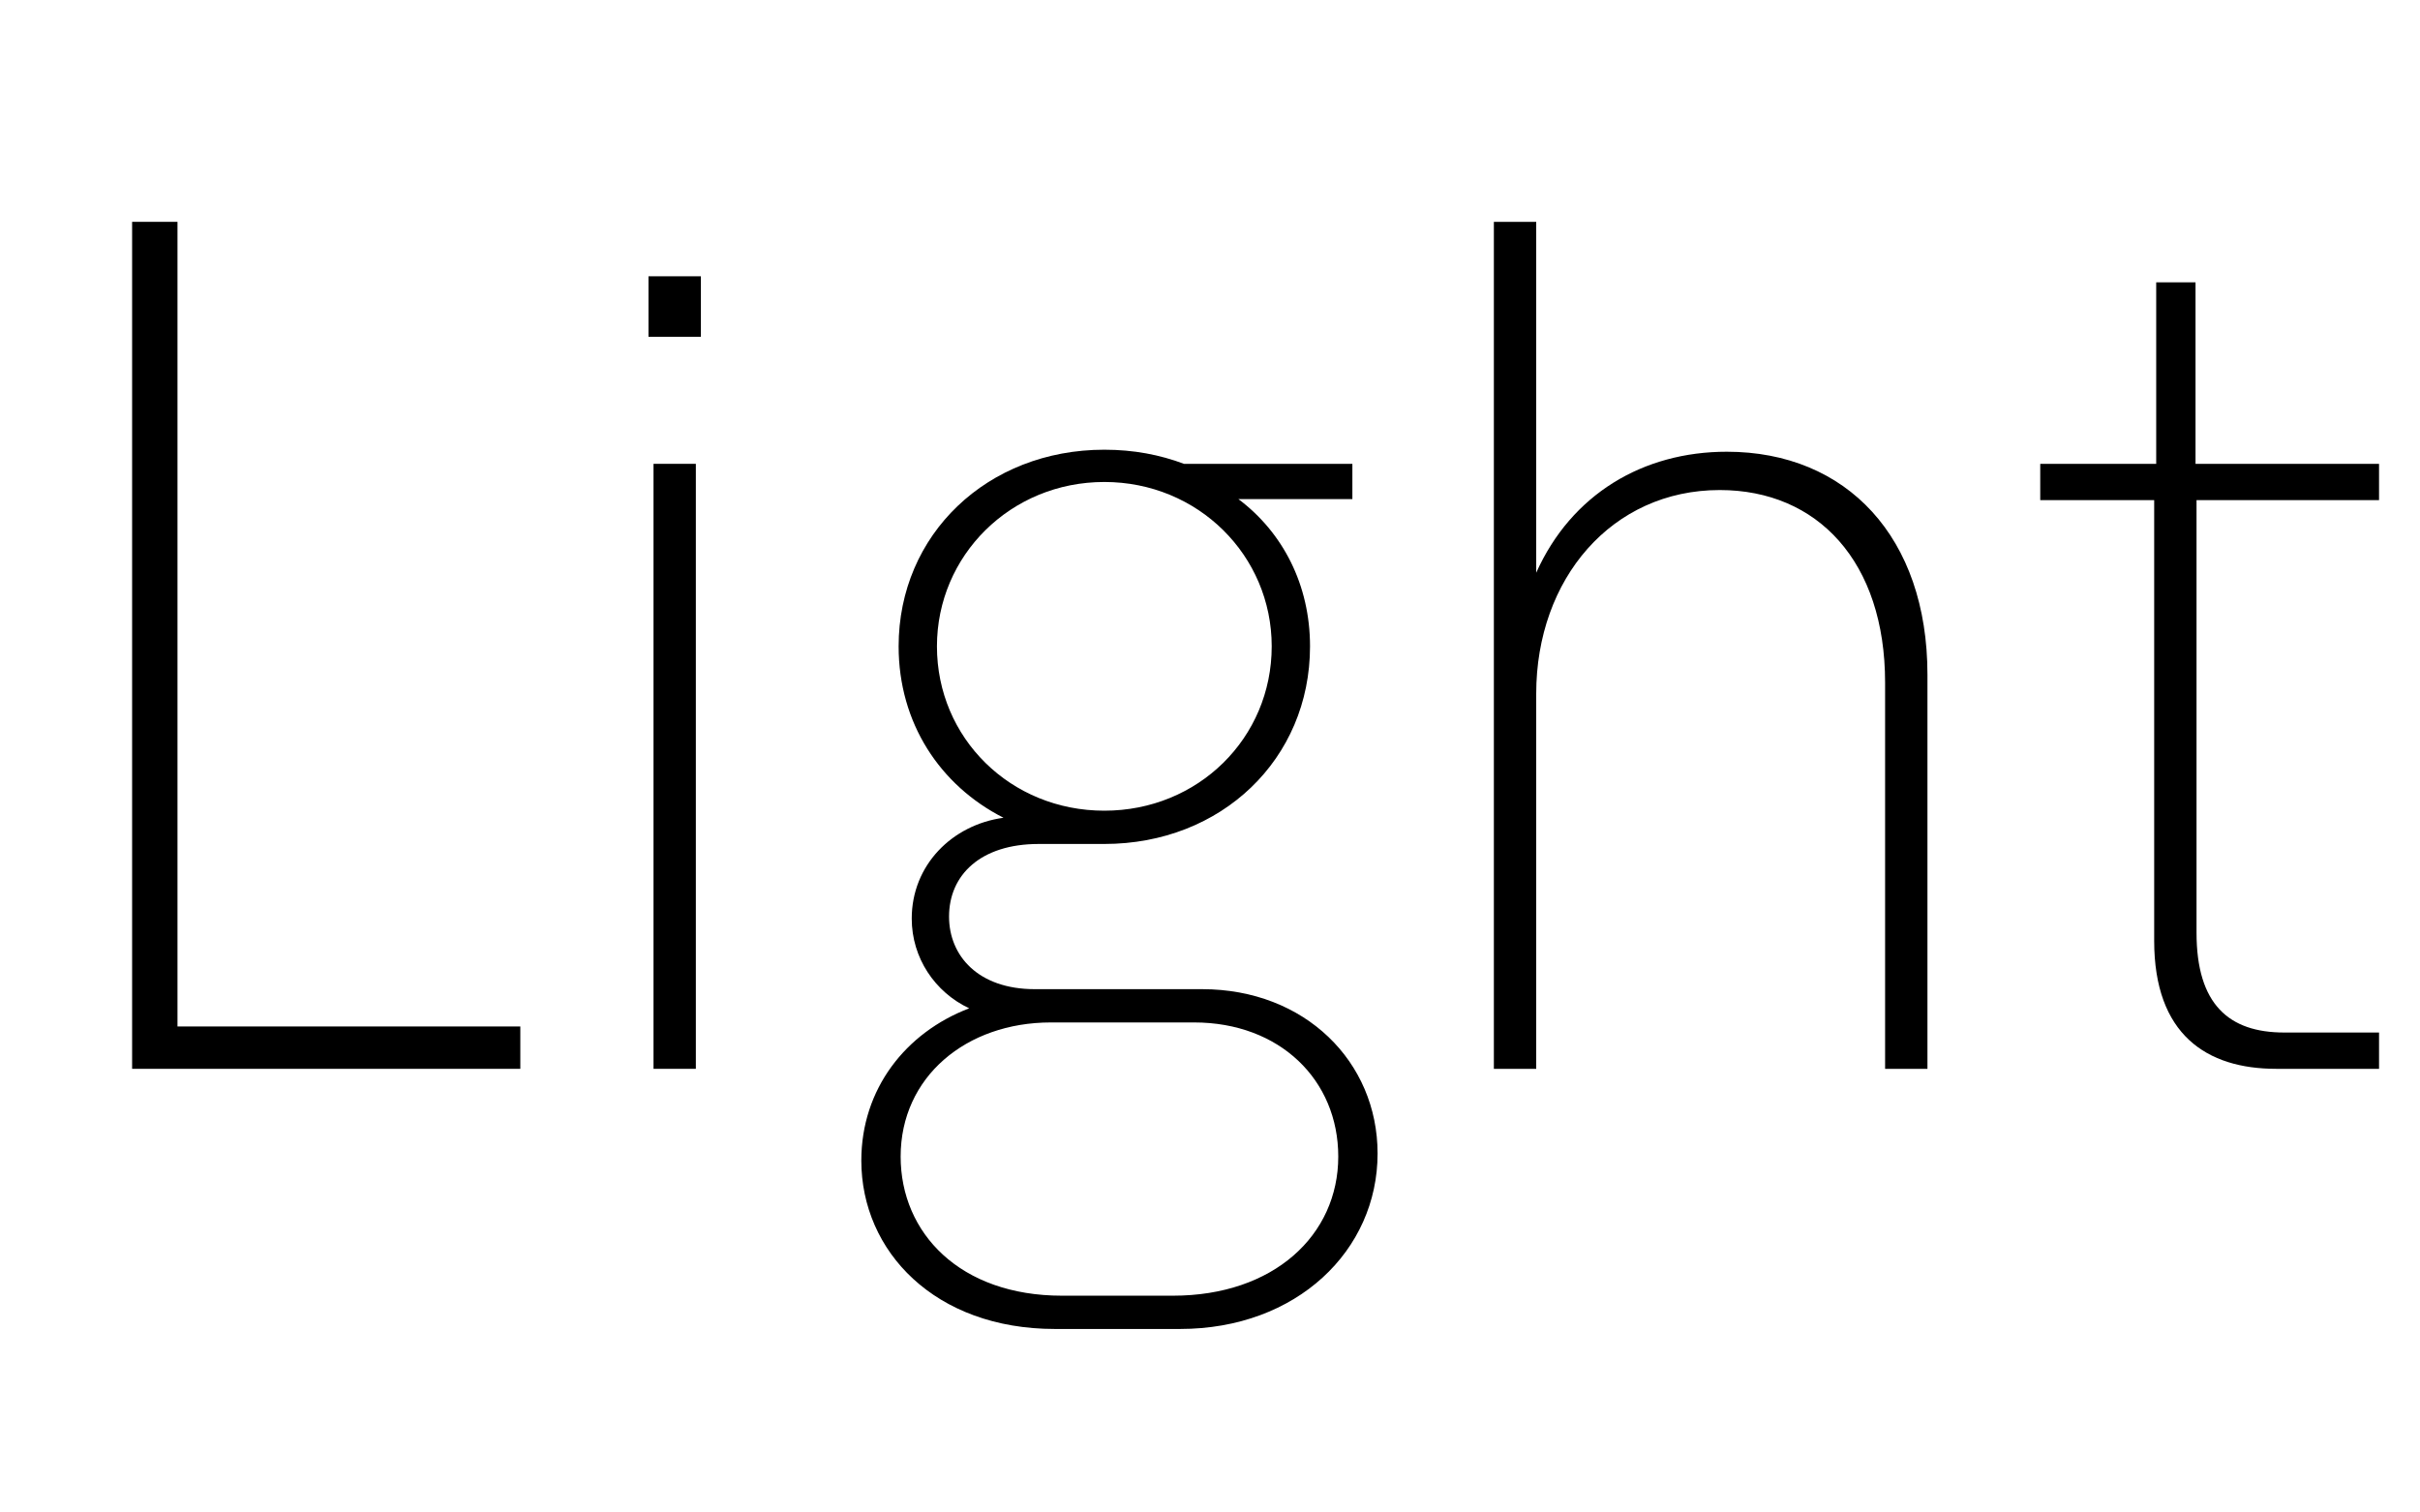 <svg   viewBox="0 0 120 75" fill="none" xmlns="http://www.w3.org/2000/svg">
<path d="M8.801 50.9H25.801V53H6.551V11H8.801V50.9Z" fill="black"/>
<path d="M32.156 16.7V13.7H34.755V16.7H32.156ZM32.406 53V23H34.505V53H32.406Z" fill="black"/>
<path d="M52.31 65.9C46.36 65.9 42.71 62.05 42.71 57.55C42.71 54 44.91 51.2 48.06 50C46.36 49.2 45.21 47.5 45.21 45.55C45.21 42.9 47.21 40.9 49.76 40.55C46.61 38.95 44.56 35.85 44.56 32.05C44.56 26.5 48.96 22.3 54.76 22.3C56.21 22.3 57.51 22.55 58.71 23H67.06V24.75H61.41C63.61 26.4 64.96 29 64.96 32.05C64.96 37.65 60.56 41.85 54.76 41.85H51.51C48.61 41.85 47.06 43.4 47.06 45.45C47.06 47.4 48.51 49.05 51.31 49.05H59.61C64.71 49.05 68.31 52.65 68.31 57.2C68.31 62 64.31 65.9 58.51 65.9H52.31ZM54.76 40.2C59.41 40.2 63.06 36.6 63.06 32.05C63.06 27.55 59.41 23.9 54.76 23.9C50.11 23.9 46.46 27.55 46.46 32.05C46.46 36.6 50.11 40.2 54.76 40.2ZM52.66 64.25H58.16C63.16 64.25 66.36 61.25 66.36 57.35C66.36 53.55 63.46 50.7 59.21 50.7H52.11C47.91 50.7 44.66 53.4 44.66 57.35C44.66 61.15 47.61 64.25 52.66 64.25Z" fill="black"/>
<path d="M85.626 22.4C91.576 22.4 95.576 26.65 95.576 33.45V53H93.476V33.85C93.476 27.85 90.126 24.3 85.276 24.3C79.926 24.3 76.176 28.7 76.176 34.4V53H74.076V11H76.176V28.4C77.926 24.5 81.476 22.4 85.626 22.4Z" fill="black"/>
<path d="M112.869 53C109.419 53 106.819 51.3 106.819 46.65V24.8H101.169V23H106.919V14H108.869V23H117.969V24.8H108.919V46.25C108.919 49.8 110.519 51.2 113.269 51.2H117.969V53H112.869Z" fill="black"/>
</svg>
